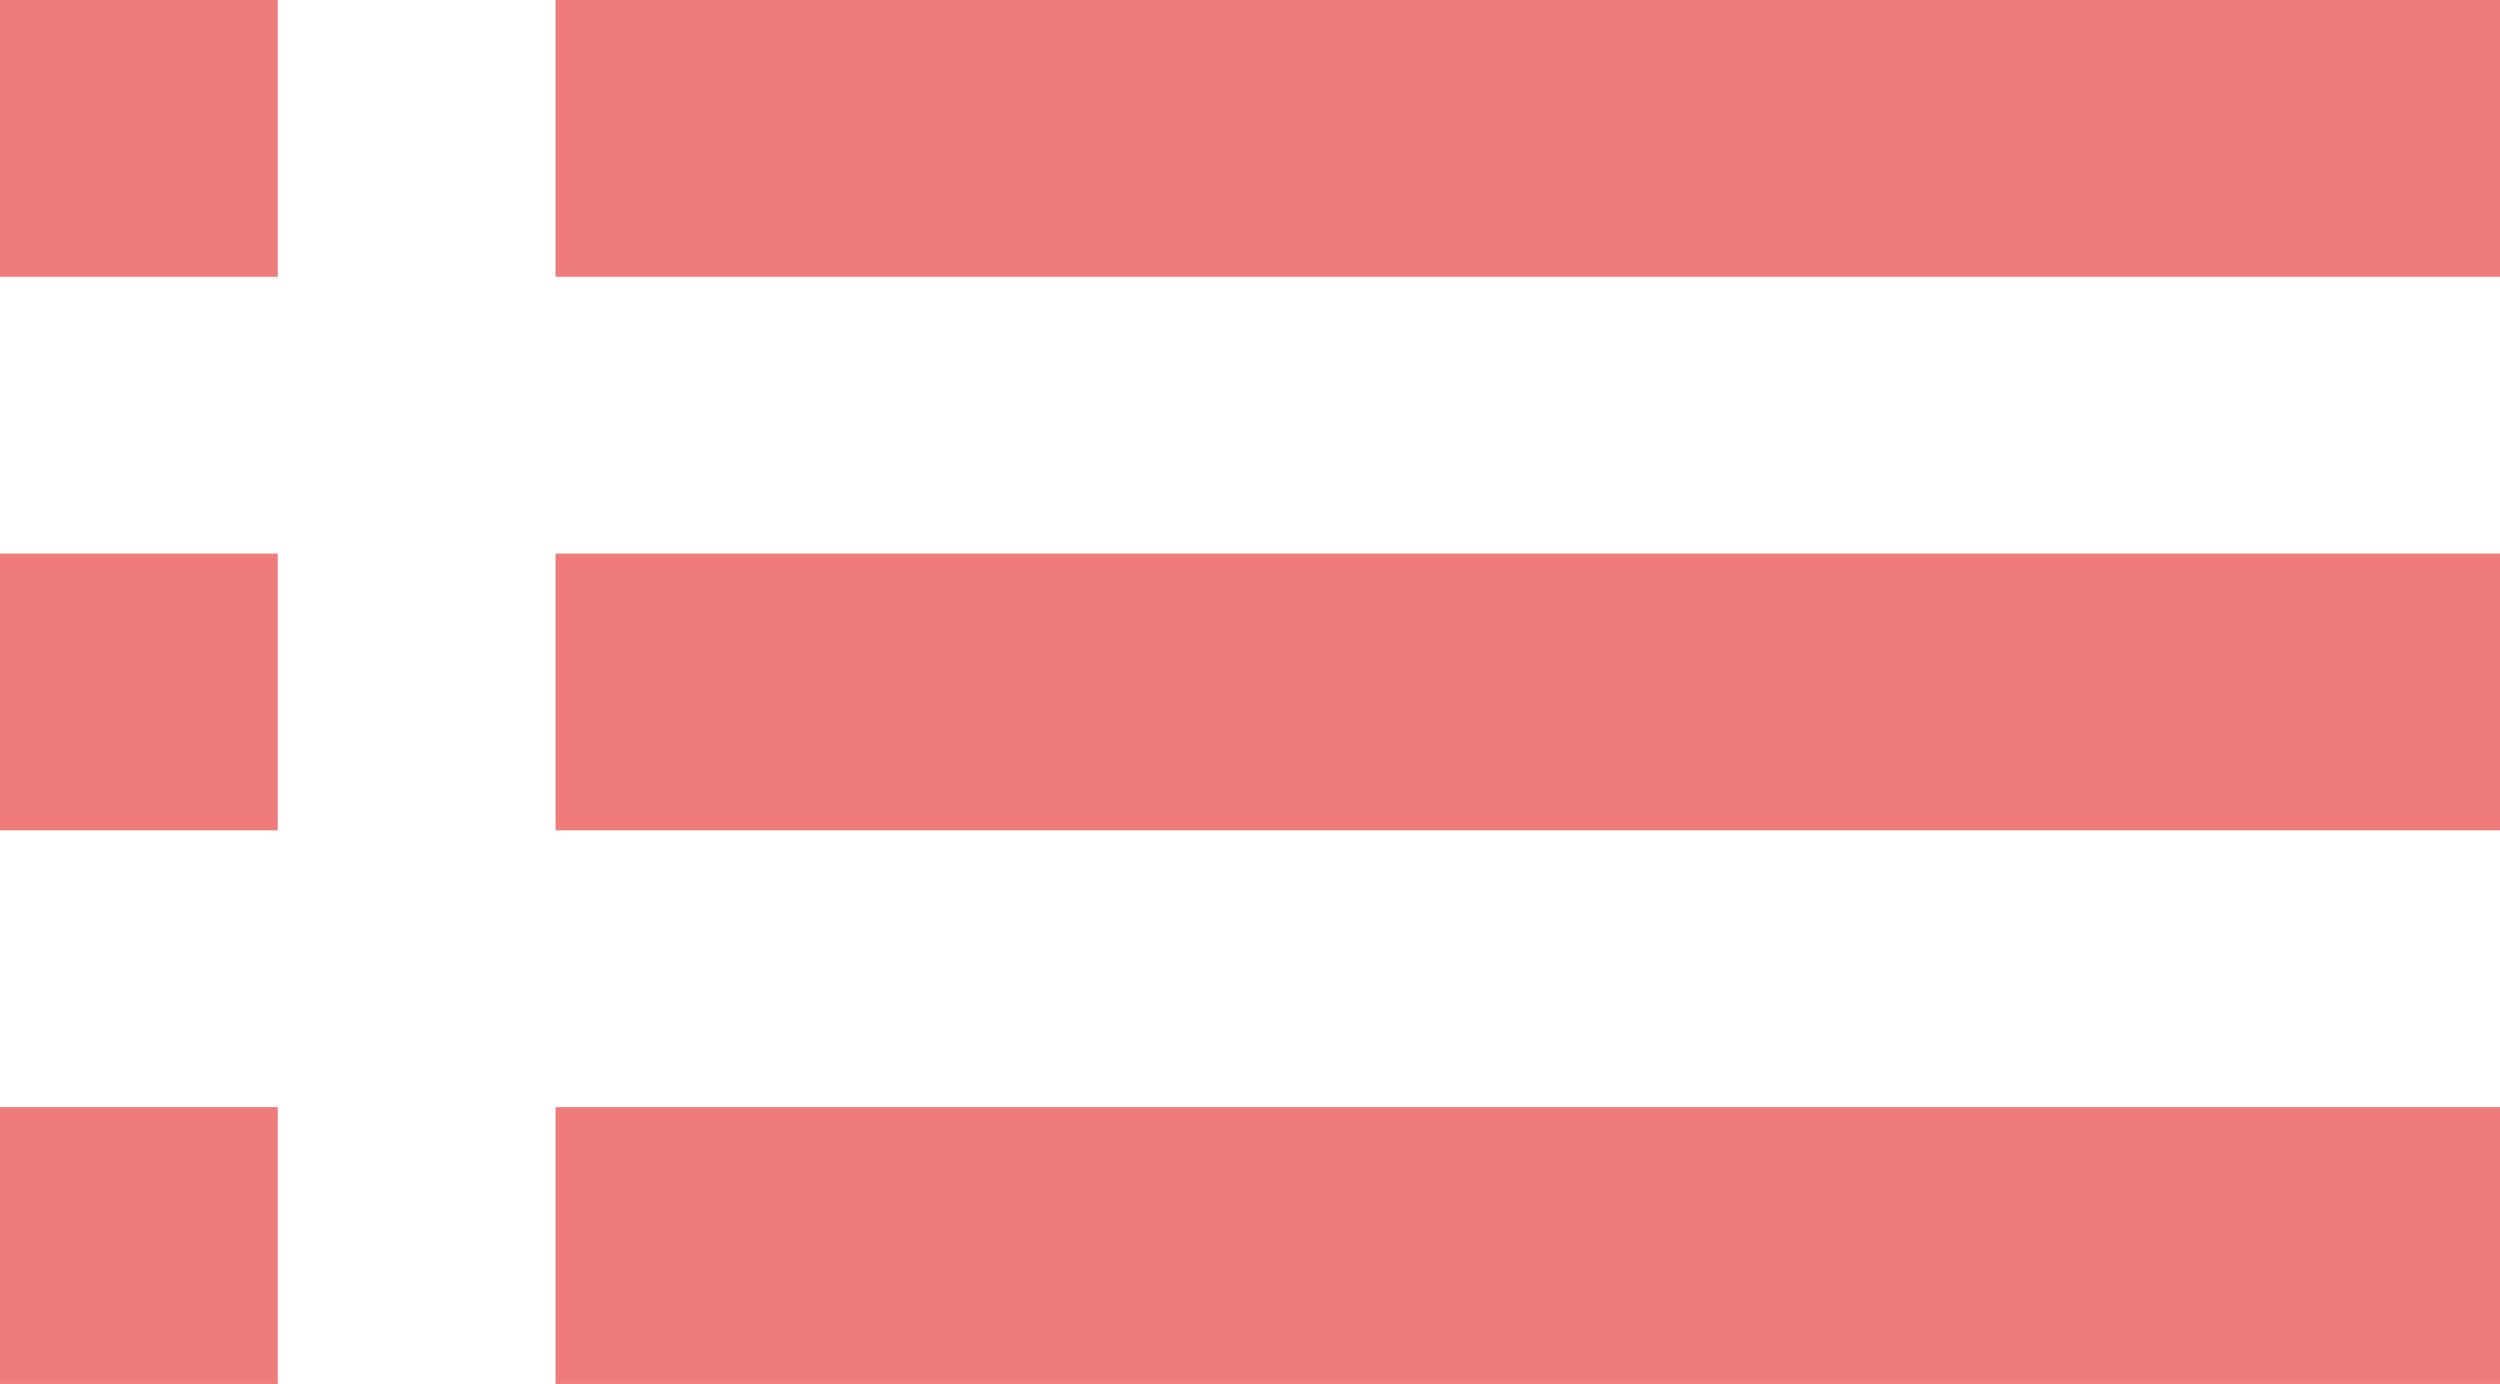<svg width="56" height="31" viewBox="0 0 56 31" fill="none" xmlns="http://www.w3.org/2000/svg">
<path d="M0 18.6H6.222V12.4H0V18.6ZM0 31H6.222V24.8H0V31ZM0 6.2H6.222V0H0V6.2ZM12.444 18.6H56V12.4H12.444V18.6ZM12.444 31H56V24.8H12.444V31ZM12.444 0V6.2H56V0H12.444ZM0 18.6H6.222V12.4H0V18.6ZM0 31H6.222V24.8H0V31ZM0 6.2H6.222V0H0V6.2ZM12.444 18.6H56V12.4H12.444V18.6ZM12.444 31H56V24.8H12.444V31ZM12.444 0V6.2H56V0H12.444Z" fill="#EF7B7B"/>
</svg>
